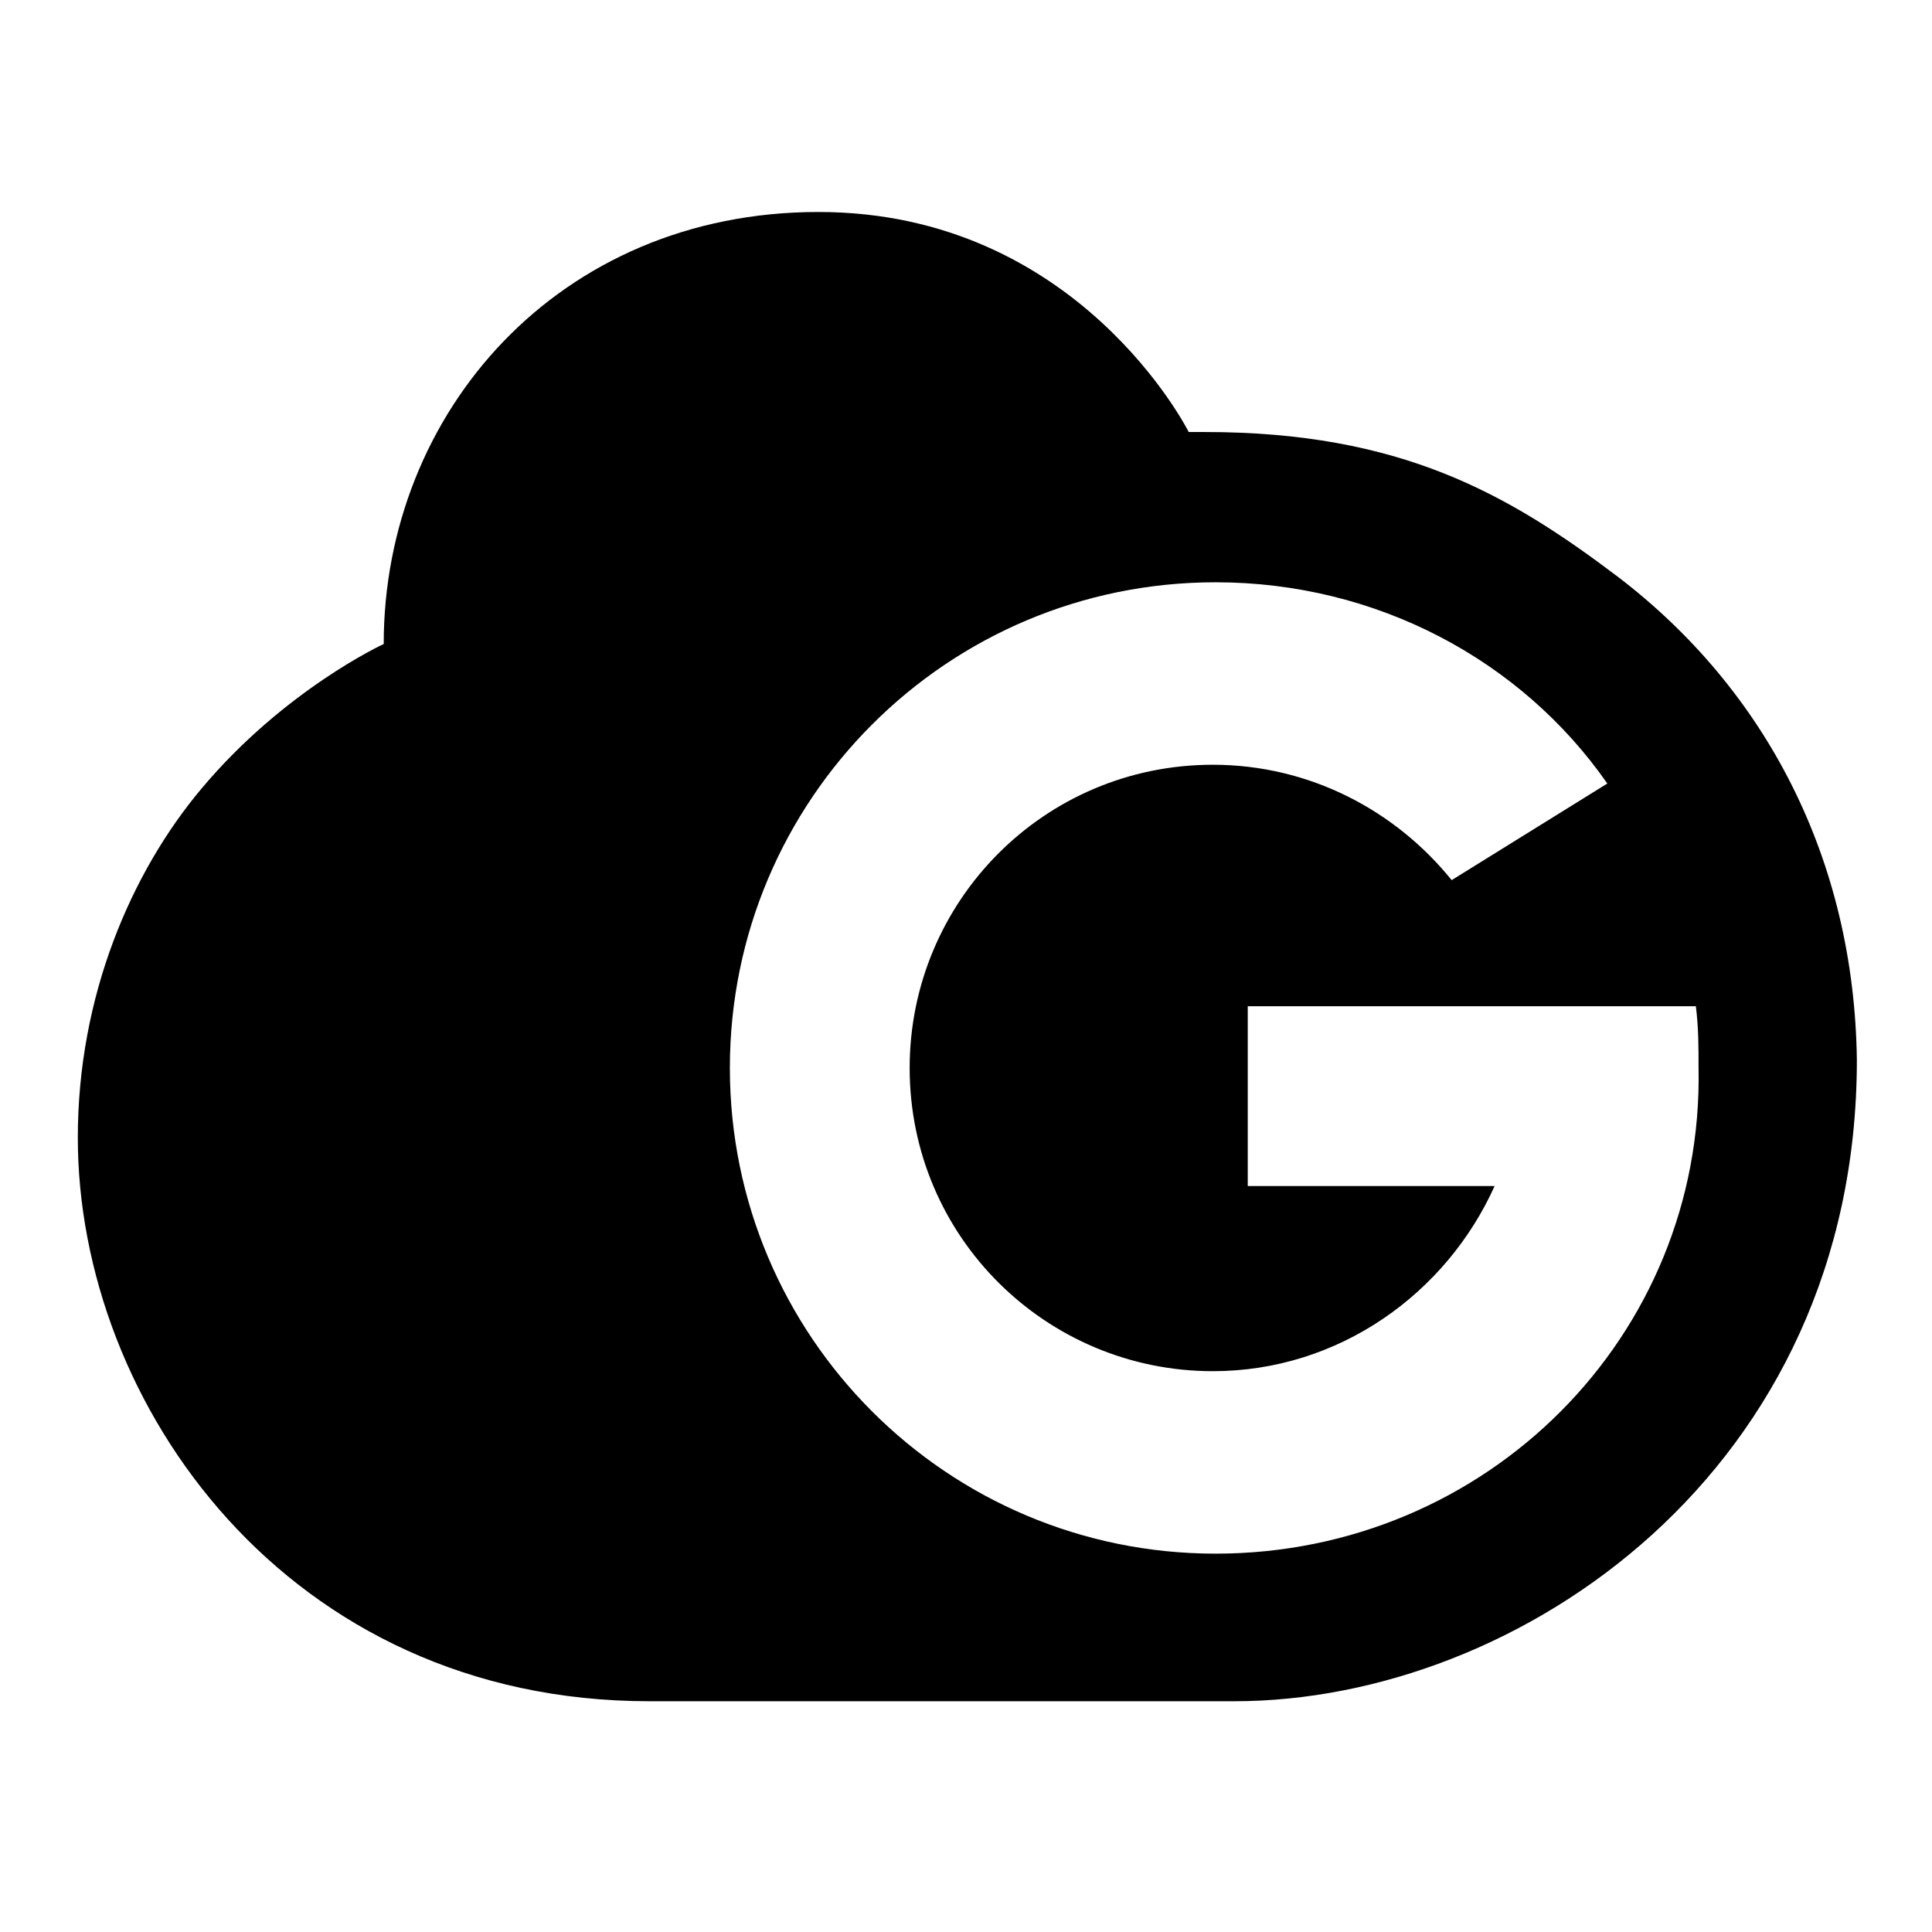 <svg xml:space="preserve" style="enable-background:new 0 0 72 72;" viewBox="0 0 72 72" y="0px" x="0px" xmlns:xlink="http://www.w3.org/1999/xlink" xmlns="http://www.w3.org/2000/svg" id="Layer_1" version="1.1">
<g>
	<path d="M60.3,21.5c-4.1-3.1-8.1-5.4-15.4-5.4h-0.6c0,0-4.1-8.2-13.8-8.2S14.3,15.4,14.3,24c0,0-3.7,1.7-6.8,5.4
		c-2.6,3.1-4.6,7.7-4.6,13c0,9.9,7.8,21,21.3,21H46c10.6,0,23.2-8.6,23.2-23.9C69.1,32,65.8,25.7,60.3,21.5z M45.3,57.9
		c-10,0-18.1-8.1-18.1-18.1s8.1-18.1,18.1-18.1c6,0,11.4,2.9,14.6,7.5l-5.8,3.6c-2.1-2.6-5.3-4.3-8.9-4.3c-6.3,0-11.3,5.1-11.3,11.3
		c0,6.3,5.1,11.3,11.3,11.3c4.7,0,8.7-2.9,10.5-6.9h-9.2v-6.7h16.7c0.1,0.8,0.1,1.5,0.1,2.3C63.5,49.8,55.4,57.9,45.3,57.9z"></path>
</g>
</svg>
